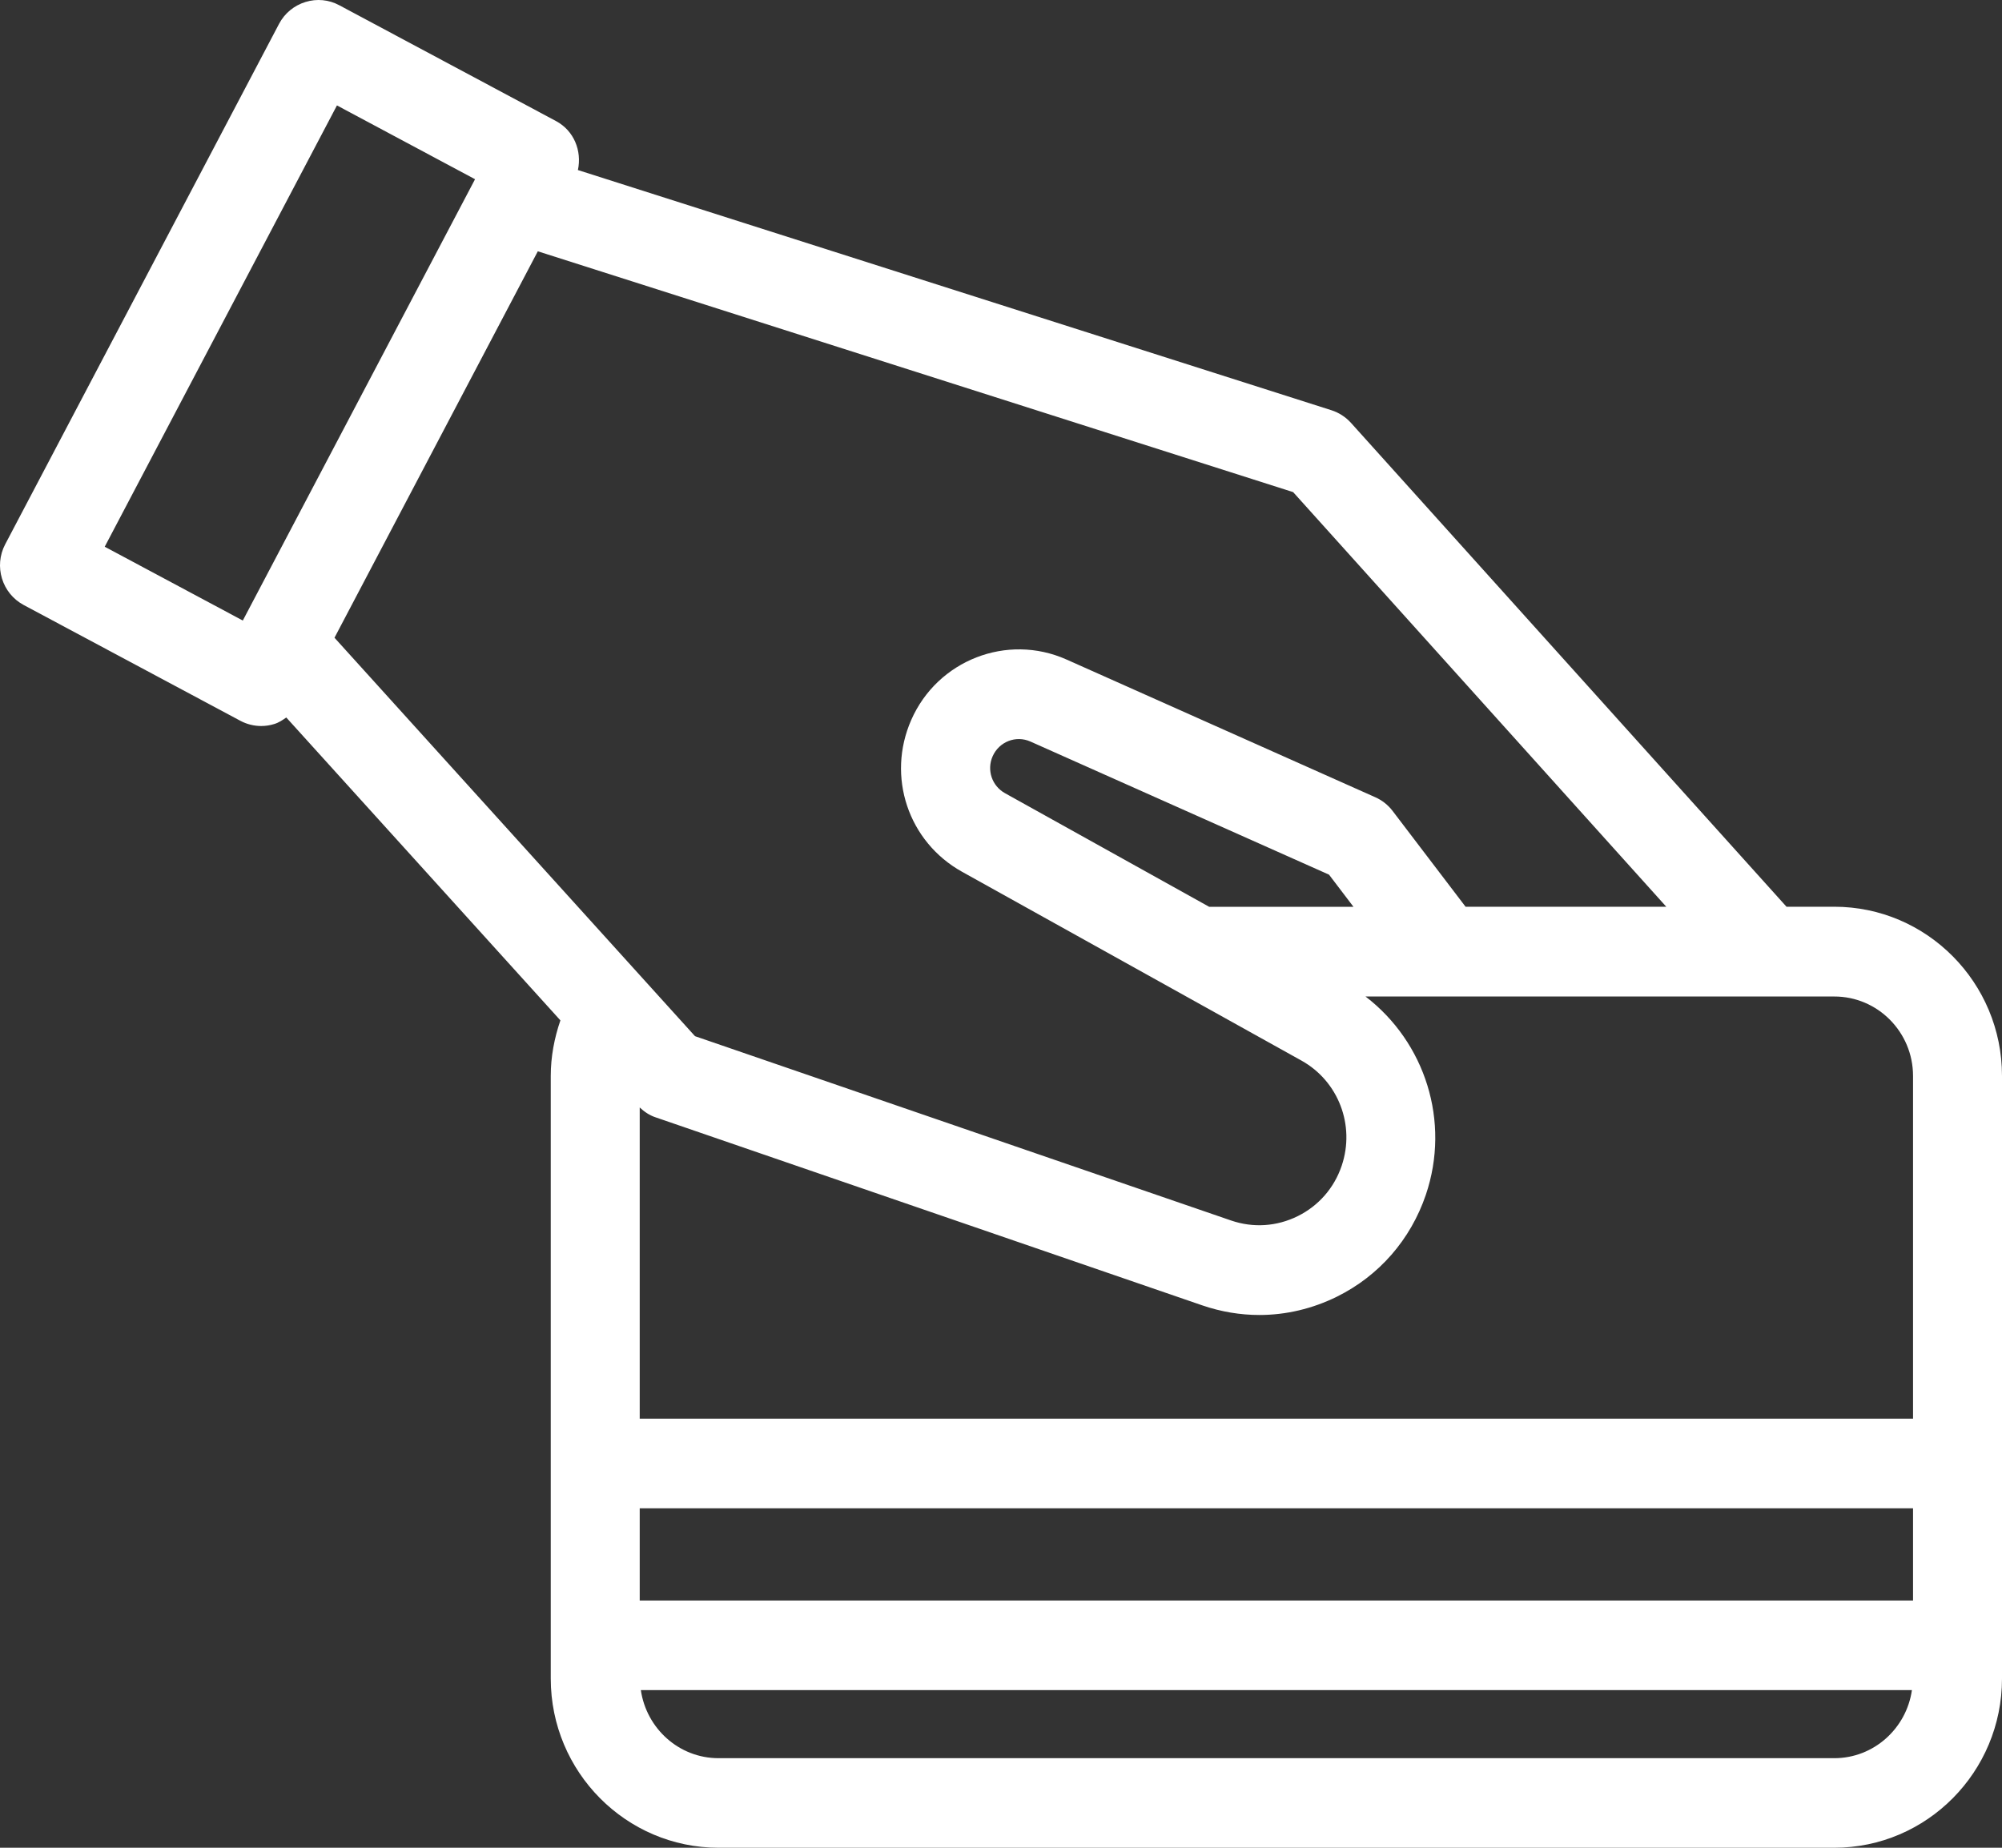 <svg width="100%" height="100%" viewBox="0 0 39 36" fill="none" xmlns="http://www.w3.org/2000/svg">
<rect x="0" y="0" width="39" height="36" fill="#333333" stroke="none"/>
<path d="M35.733 17.666H34.802L26.318 8.239C26.215 8.125 26.084 8.04 25.938 7.993L11.258 3.313C11.338 2.939 11.182 2.547 10.832 2.359L6.609 0.102C6.407 -0.007 6.171 -0.03 5.95 0.039C5.729 0.107 5.545 0.259 5.437 0.463L0.101 10.605C-0.123 11.031 0.038 11.56 0.461 11.787L4.682 14.043C4.809 14.111 4.949 14.145 5.089 14.145C5.175 14.145 5.26 14.132 5.343 14.106C5.43 14.08 5.504 14.03 5.577 13.979L10.917 19.88C10.798 20.226 10.729 20.591 10.729 20.961V32.704C10.729 34.523 12.196 36 13.999 36H35.732C37.535 36 39 34.523 39 32.704V20.963C39.001 19.145 37.535 17.666 35.733 17.666ZM12.462 31.183V29.386H37.267V31.183H12.462ZM37.267 20.963V27.64H12.462V21.577C12.551 21.661 12.652 21.729 12.768 21.768L23.422 25.433C23.787 25.558 24.161 25.62 24.534 25.62C25.051 25.62 25.565 25.499 26.042 25.264C26.865 24.857 27.479 24.152 27.776 23.279C28.26 21.849 27.762 20.305 26.601 19.415H35.73C36.578 19.413 37.267 20.108 37.267 20.963ZM23.553 17.666L19.578 15.454C19.323 15.312 19.219 15.002 19.337 14.735C19.462 14.451 19.791 14.321 20.074 14.448L25.89 17.041L26.366 17.667H23.553V17.666ZM32.46 17.666H28.55L27.129 15.8C27.041 15.684 26.925 15.592 26.792 15.533L20.775 12.849C19.619 12.334 18.262 12.862 17.751 14.028C17.267 15.13 17.693 16.401 18.74 16.984L25.352 20.663C26.073 21.064 26.403 21.925 26.137 22.712C25.991 23.145 25.686 23.494 25.279 23.695C24.872 23.896 24.414 23.927 23.982 23.779L13.539 20.188L6.516 12.425L10.477 4.896L25.191 9.588L32.46 17.666ZM6.564 2.054L9.254 3.492L4.73 12.09L2.04 10.652L6.564 2.054ZM35.733 34.255H13.998C13.227 34.255 12.593 33.676 12.484 32.929H37.245C37.138 33.676 36.502 34.255 35.733 34.255Z" fill="#ffffff"/>
</svg>
